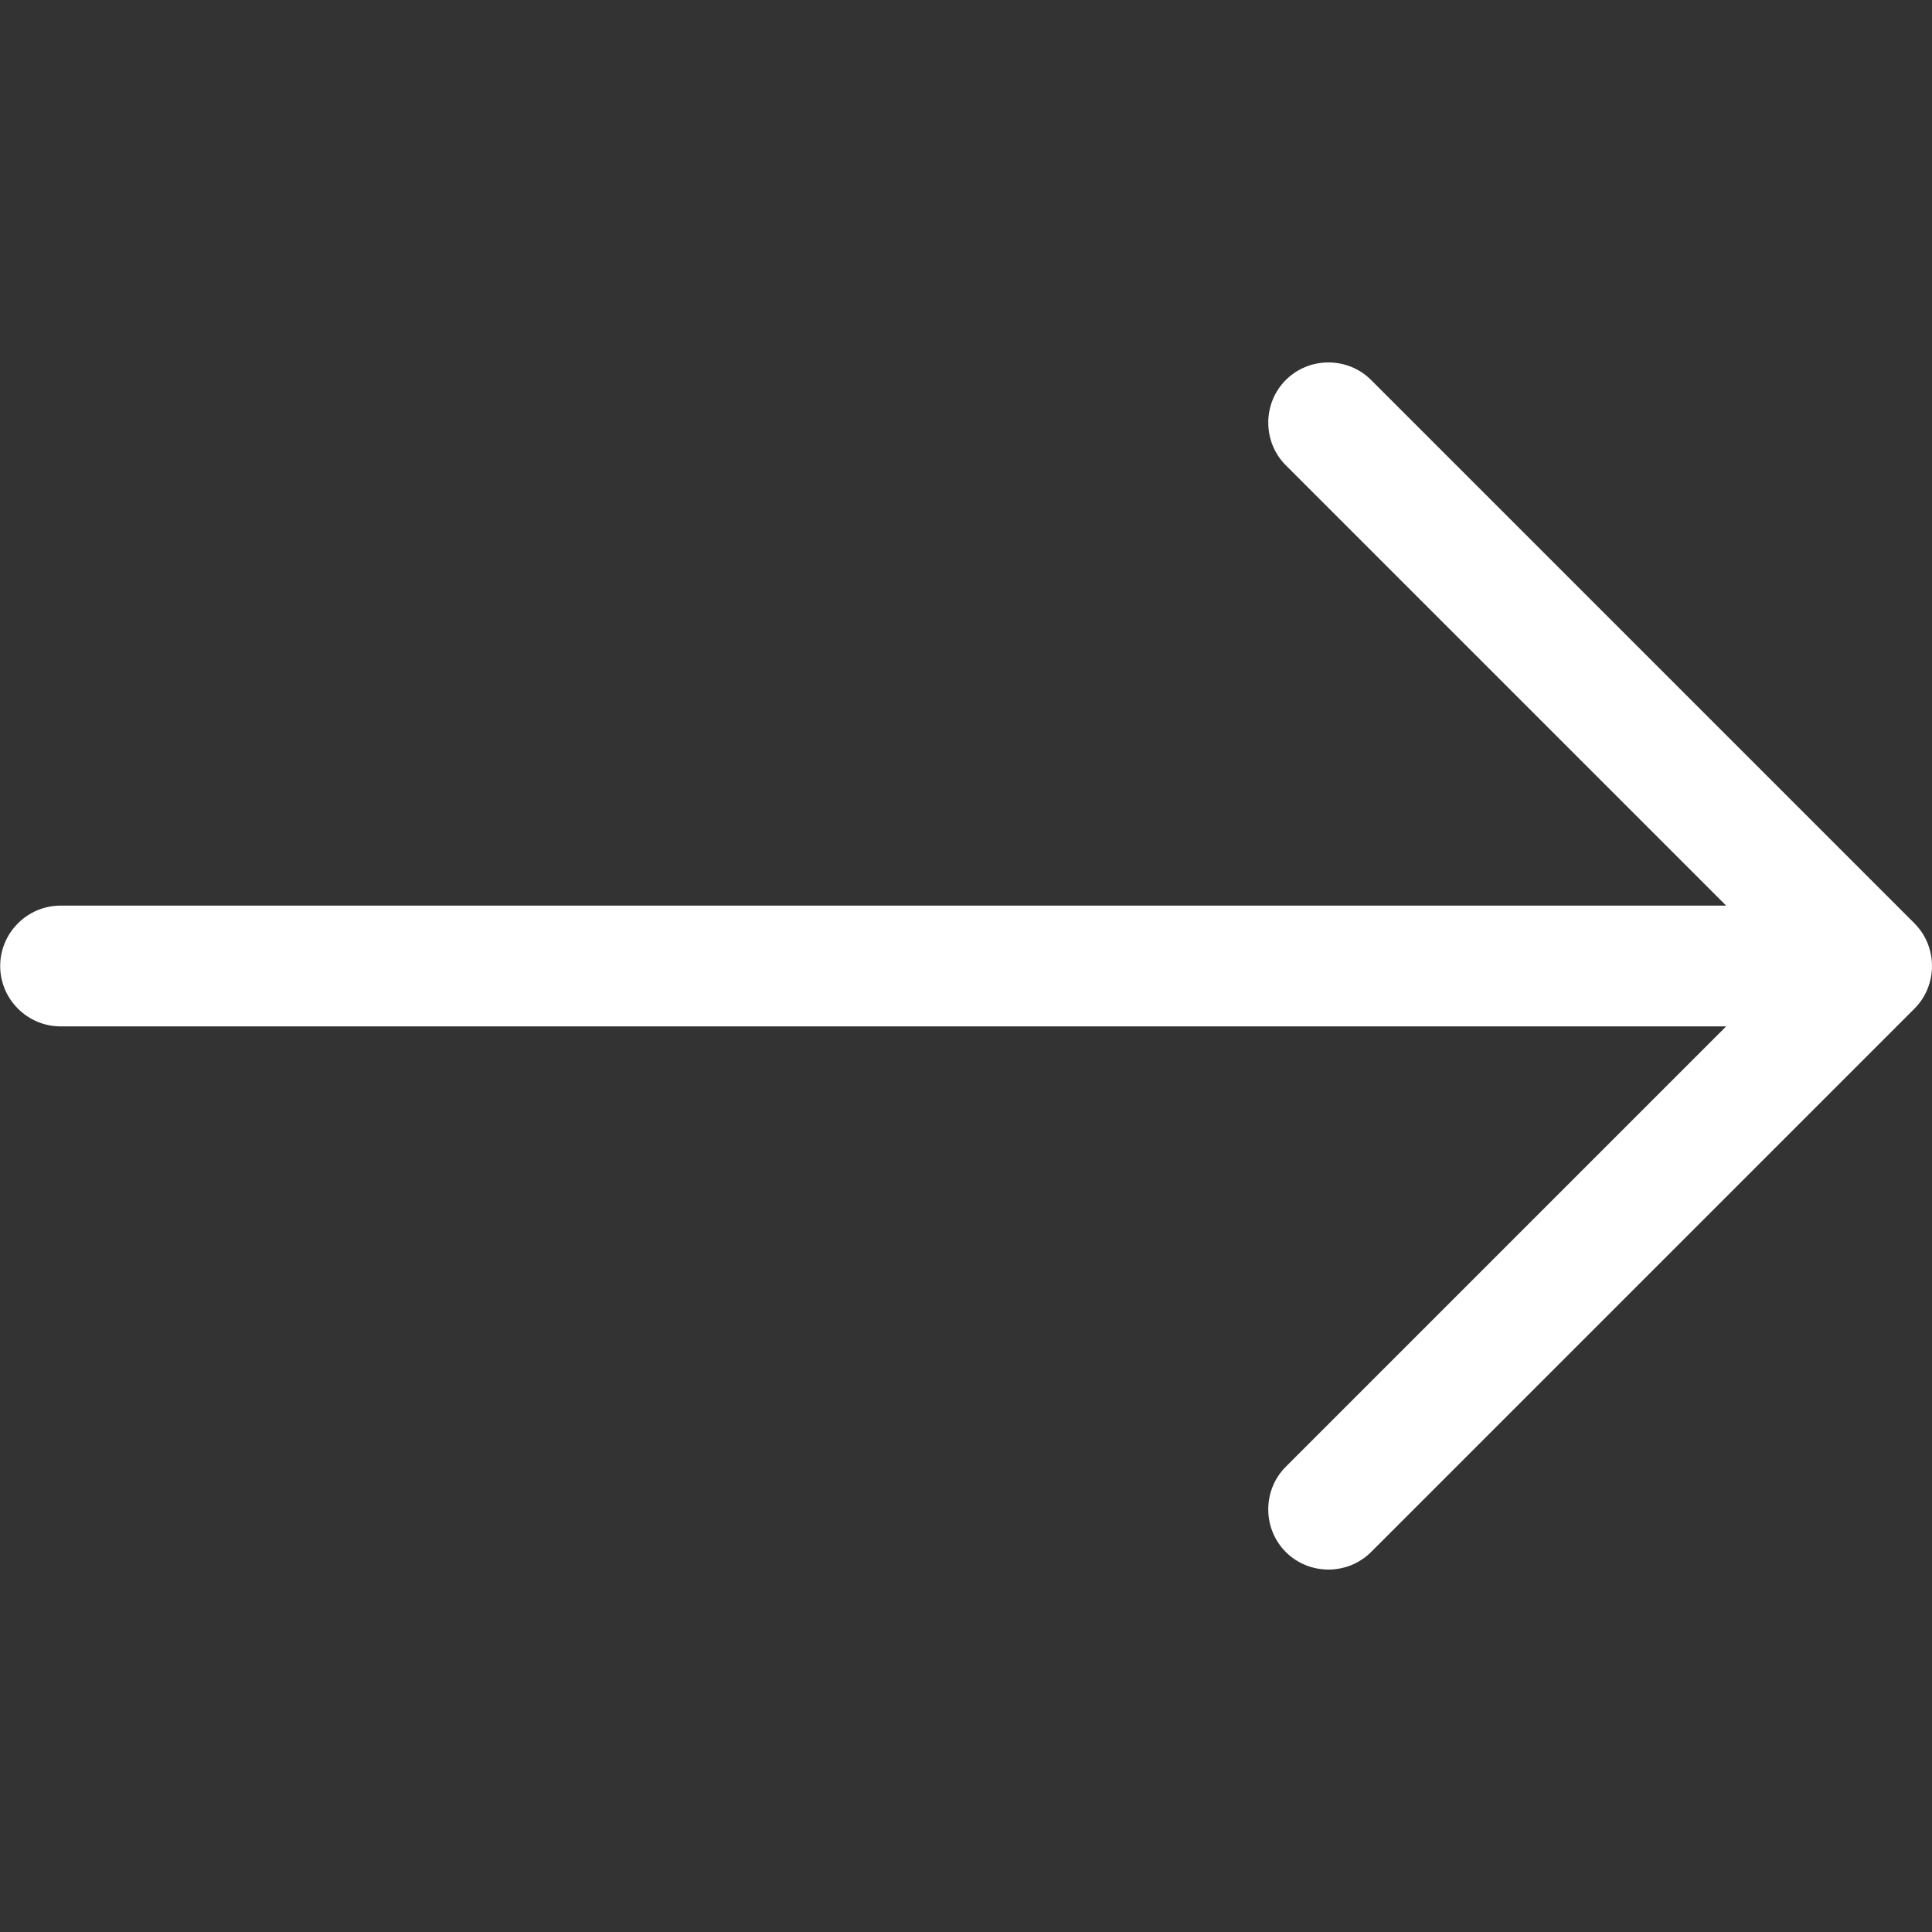 <?xml version="1.0" encoding="UTF-8" standalone="no"?>
<svg
   viewBox="0 0 512 512"
   version="1.1"
   id="svg1214"
   sodipodi:docname="arrow-right-white.svg"
   inkscape:version="1.2.2 (732a01da63, 2022-12-09)"
   xmlns:inkscape="http://www.inkscape.org/namespaces/inkscape"
   xmlns:sodipodi="http://sodipodi.sourceforge.net/DTD/sodipodi-0.dtd"
   xmlns="http://www.w3.org/2000/svg"
   xmlns:svg="http://www.w3.org/2000/svg">
  <rect x="0" y="0" width="512" height="512" fill="#333333" stroke="none"/>
  <defs
     id="defs1218" />
  <sodipodi:namedview
     id="namedview1216"
     pagecolor="#505050"
     bordercolor="#eeeeee"
     borderopacity="1"
     inkscape:showpageshadow="0"
     inkscape:pageopacity="0"
     inkscape:pagecheckerboard="0"
     inkscape:deskcolor="#505050"
     showgrid="false"
     inkscape:zoom="1.6269531"
     inkscape:cx="256"
     inkscape:cy="256"
     inkscape:window-width="1920"
     inkscape:window-height="991"
     inkscape:window-x="2391"
     inkscape:window-y="-9"
     inkscape:window-maximized="1"
     inkscape:current-layer="svg1214" />
  <!--!Font Awesome Pro 6.7.1 by @fontawesome - https://fontawesome.com License - https://fontawesome.com/license (Commercial License) Copyright 2024 Fonticons, Inc.-->
  <path
     d="m 507.35,244.7 c 6.2,6.2 6.2,16.4 0,22.6 l -144,144 c -6.2,6.2 -16.4,6.2 -22.6,0 -6.2,-6.2 -6.2,-16.4 0,-22.6 L 457.45,272 H 16.05 c -8.8,0 -16,-7.2 -16,-16 0,-8.8 7.2,-16 16,-16 h 441.4 L 340.75,123.3 c -6.2,-6.2 -6.2,-16.4 0,-22.6 6.2,-6.2 16.4,-6.2 22.6,0 z"
     id="path1212"
     style="fill:#ffffff" />
</svg>
